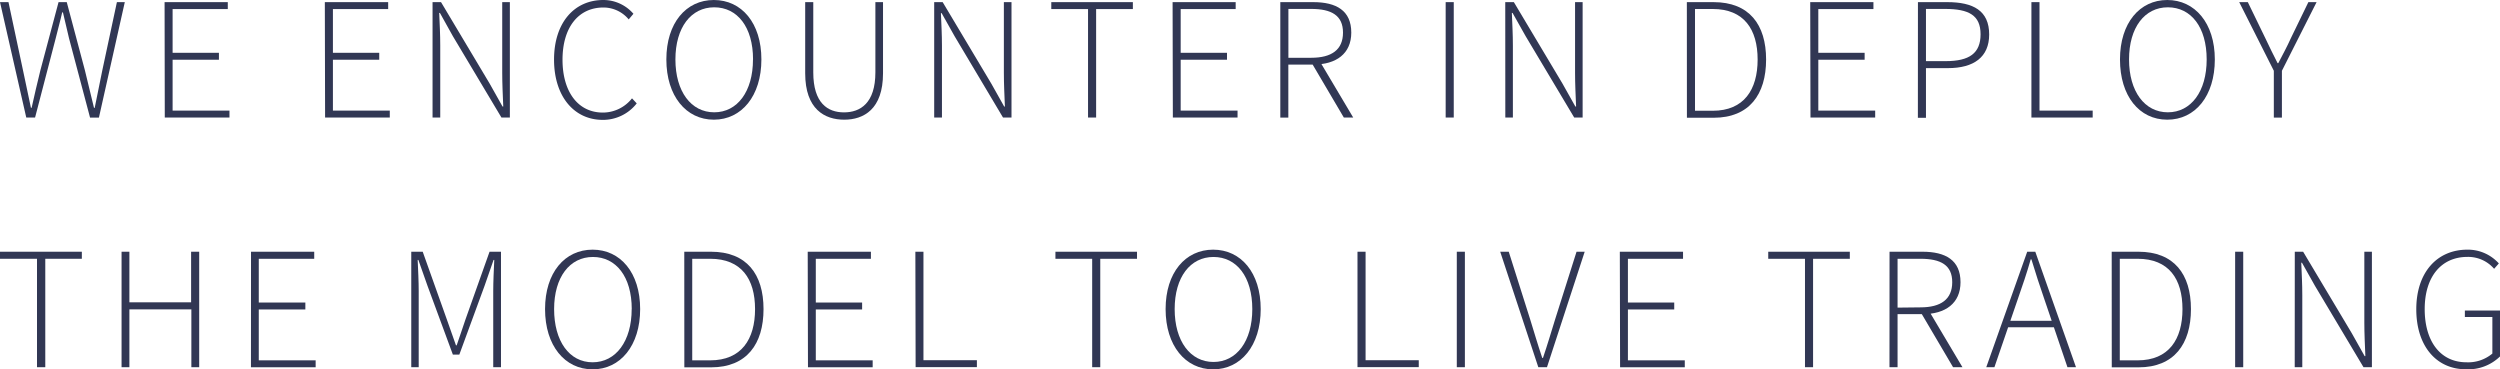 <?xml version="1.0"?>
<svg xmlns="http://www.w3.org/2000/svg" viewBox="0 0 386.43 57.08" width="386.43" height="57.08"><defs><style>.a{fill:#313754;}</style></defs><title>Asset 4</title><path class="a" d="M0,.33H1.31L3.55,10.84l1.23,5.82h.11c.42-1.94.89-3.88,1.36-5.82L9.05.33h1.27l2.8,10.52,1.41,5.82h.11c.41-1.94.77-3.88,1.18-5.82L18.07.33h1.22l-4,17.85H13.92L10.67,5.92c-.32-1.4-.63-2.62-.94-4H9.61c-.31,1.4-.67,2.62-1,4L5.42,18.17H4.06Z"></path><path class="a" d="M25.44.33h9.77V1.4H26.68V8.16h7.16V9.23H26.68V17.1h8.79v1.07h-10Z"></path><path class="a" d="M50.21.33H60V1.4H51.46V8.16h7.16V9.23H51.46V17.1h8.79v1.07h-10Z"></path><path class="a" d="M66.86.33h1.31l7.51,12.58,2,3.56h.11c-.07-1.75-.16-3.48-.16-5.21V.33h1.18V18.17H77.51L70,5.59,68,2h-.11c.07,1.71.16,3.33.16,5.06V18.17H66.86Z"></path><path class="a" d="M85.64,9.21C85.64,3.55,88.73,0,93.27,0a6.15,6.15,0,0,1,4.64,2.13L97.18,3a5.08,5.08,0,0,0-3.9-1.84c-3.91,0-6.33,3.12-6.33,8.07s2.39,8.17,6.23,8.17a5.74,5.74,0,0,0,4.51-2.2l.73.78a6.61,6.61,0,0,1-5.31,2.55C88.72,18.5,85.64,14.89,85.64,9.21Z"></path><path class="a" d="M103,9.19C103,3.54,106.05,0,110.34,0s7.35,3.55,7.35,9.19-3.06,9.31-7.35,9.31S103,14.84,103,9.19Zm13.4,0c0-5-2.42-8.06-6-8.06s-6,3.11-6,8.06,2.42,8.17,6,8.17S116.39,14.14,116.39,9.19Z"></path><path class="a" d="M124.46,11.33V.33h1.25V11.19c0,4.75,2.23,6.18,4.75,6.18s4.85-1.43,4.85-6.18V.33h1.18v11c0,5.57-3,7.17-6,7.17S124.46,16.9,124.46,11.33Z"></path><path class="a" d="M144.4.33h1.31l7.51,12.58,2,3.56h.11c-.07-1.75-.16-3.48-.16-5.21V.33h1.18V18.17h-1.31L147.55,5.59l-2-3.56h-.11c.07,1.71.16,3.33.16,5.06V18.17H144.4Z"></path><path class="a" d="M168.18,1.4H162.5V.33h12.61V1.4h-5.68V18.17h-1.25Z"></path><path class="a" d="M181.25.33H191V1.4H182.5V8.16h7.16V9.23H182.5V17.1h8.79v1.07h-10Z"></path><path class="a" d="M197.9.33H203c3.55,0,5.87,1.3,5.87,4.71,0,3.25-2.32,4.94-5.87,4.94h-3.86v8.2H197.9Zm4.78,8.6c3.16,0,4.91-1.25,4.91-3.89s-1.76-3.66-4.91-3.66h-3.53V8.93Zm0,.68,1.19-.36,5.3,8.92h-1.45Z"></path><path class="a" d="M223.46.33h1.25V18.17h-1.25Z"></path><path class="a" d="M232.67.33H234l7.51,12.58,2,3.56h.11c-.07-1.75-.16-3.48-.16-5.21V.33h1.17V18.17h-1.3L235.82,5.59,233.8,2h-.11c.07,1.71.16,3.33.16,5.06V18.17h-1.17Z"></path><path class="a" d="M260.74.33h4.13c5.51,0,8.12,3.47,8.12,8.87s-2.61,9-8.09,9h-4.15Zm4,16.79c4.84,0,6.94-3.27,6.94-7.92s-2.1-7.81-6.94-7.81H262V17.12Z"></path><path class="a" d="M279.81.33h9.77V1.4h-8.52V8.16h7.16V9.23h-7.16V17.1h8.79v1.07h-10Z"></path><path class="a" d="M296.46.33H301c4,0,6.47,1.31,6.47,5,0,3.5-2.38,5.2-6.36,5.2H297.7v7.68h-1.25Zm4.29,9.12c3.65,0,5.39-1.21,5.39-4.15s-1.81-3.92-5.5-3.92H297.7V9.45Z"></path><path class="a" d="M314,.33h1.25V17.1h8.22v1.07H314Z"></path><path class="a" d="M327.69,9.19C327.69,3.54,330.75,0,335,0s7.35,3.55,7.35,9.19S339.33,18.5,335,18.5,327.69,14.84,327.69,9.19Zm13.4,0c0-5-2.42-8.06-6-8.06s-6,3.11-6,8.06,2.42,8.17,6,8.17S341.09,14.14,341.09,9.19Z"></path><path class="a" d="M351.47,10.94,346.12.33h1.33l2.71,5.58c.63,1.3,1.21,2.55,1.89,3.85h.11c.68-1.31,1.36-2.55,1.94-3.85L356.81.33h1.27l-5.36,10.61v7.24h-1.25Z"></path><path class="a" d="M5.72,40H0V38.91H12.65V40H7V56.76H5.72Z"></path><path class="a" d="M18.79,38.91H20v7.82h9.54V38.91h1.25V56.76H29.58V47.82H20v8.94H18.79Z"></path><path class="a" d="M38.8,38.91h9.77V40H40v6.76H47.2v1.07H40v7.87h8.79v1.07h-10Z"></path><path class="a" d="M63.57,38.91h1.77l3.73,10.47c.47,1.32.94,2.64,1.41,4h.11c.47-1.32.89-2.65,1.36-4l3.72-10.47h1.77V56.76h-1.2V45c0-1.45.09-3.33.16-4.82h-.11l-1.39,4L71,54.81H70L66.08,44.18l-1.41-4h-.11c.07,1.49.16,3.37.16,4.82V56.76H63.57Z"></path><path class="a" d="M84.25,47.78c0-5.65,3.06-9.19,7.35-9.19s7.35,3.55,7.35,9.19-3.06,9.31-7.35,9.31S84.25,53.43,84.25,47.78Zm13.4,0c0-5-2.42-8.06-6-8.06s-6,3.11-6,8.06S88,56,91.6,56,97.64,52.73,97.64,47.78Z"></path><path class="a" d="M105.77,38.91h4.13c5.51,0,8.12,3.47,8.12,8.87s-2.61,9-8.09,9h-4.15Zm4,16.79c4.84,0,6.94-3.27,6.94-7.92S114.61,40,109.78,40H107V55.7Z"></path><path class="a" d="M124.85,38.91h9.77V40h-8.52v6.76h7.16v1.07h-7.16v7.87h8.79v1.07h-10Z"></path><path class="a" d="M141.49,38.91h1.25V55.68H151v1.07h-9.47Z"></path><path class="a" d="M168.82,40h-5.68V38.91h12.61V40h-5.68V56.76h-1.25Z"></path><path class="a" d="M180.17,47.78c0-5.65,3.06-9.19,7.35-9.19s7.35,3.55,7.35,9.19-3.06,9.31-7.35,9.31S180.17,53.43,180.17,47.78Zm13.4,0c0-5-2.42-8.06-6-8.06s-6,3.11-6,8.06,2.42,8.17,6,8.17S193.57,52.73,193.57,47.78Z"></path><path class="a" d="M209.83,38.91h1.25V55.68h8.22v1.07h-9.47Z"></path><path class="a" d="M225.18,38.91h1.25V56.76h-1.25Z"></path><path class="a" d="M231.89,38.91h1.32l3.3,10.42c.68,2.19,1.15,3.83,1.88,6h.11c.73-2.16,1.21-3.81,1.89-6l3.3-10.42h1.26l-5.83,17.85h-1.34Z"></path><path class="a" d="M250.38,38.91h9.77V40h-8.52v6.76h7.16v1.07h-7.16v7.87h8.79v1.07h-10Z"></path><path class="a" d="M279,40h-5.68V38.91h12.61V40h-5.68V56.76H279Z"></path><path class="a" d="M292.07,38.91h5.1c3.55,0,5.87,1.3,5.87,4.71,0,3.25-2.32,4.94-5.87,4.94h-3.86v8.2h-1.25Zm4.78,8.6c3.16,0,4.91-1.25,4.91-3.89S300,40,296.84,40h-3.53v7.55Zm0,.69,1.19-.36,5.3,8.92h-1.45Z"></path><path class="a" d="M313.35,38.91h1.25l6.29,17.85h-1.32L316,46.25c-.73-2.12-1.35-4-2-6.16h-.11c-.62,2.18-1.25,4-2,6.16l-3.61,10.51h-1.26Zm-3.42,10.68h8v1h-8Z"></path><path class="a" d="M326.41,38.91h4.13c5.51,0,8.12,3.47,8.12,8.87s-2.61,9-8.09,9h-4.15Zm4,16.79c4.84,0,6.94-3.27,6.94-7.92S335.25,40,330.42,40h-2.76V55.7Z"></path><path class="a" d="M345.49,38.91h1.25V56.76h-1.25Z"></path><path class="a" d="M354.71,38.91H356l7.51,12.58,2,3.56h.11c-.07-1.75-.16-3.48-.16-5.21V38.91h1.17V56.76h-1.3l-7.51-12.59-2-3.56h-.11c.07,1.71.16,3.33.16,5.06V56.76h-1.17Z"></path><path class="a" d="M373.49,47.8c0-5.66,3.18-9.21,7.9-9.21a6.45,6.45,0,0,1,4.86,2.13l-.73.83a5.29,5.29,0,0,0-4.12-1.84c-4.09,0-6.61,3.12-6.61,8.07S377.19,56,381.25,56a5.81,5.81,0,0,0,4-1.35V49H381V48h5.45v7.08a7.06,7.06,0,0,1-5.28,2C376.57,57.08,373.49,53.47,373.49,47.8Z"></path></svg>